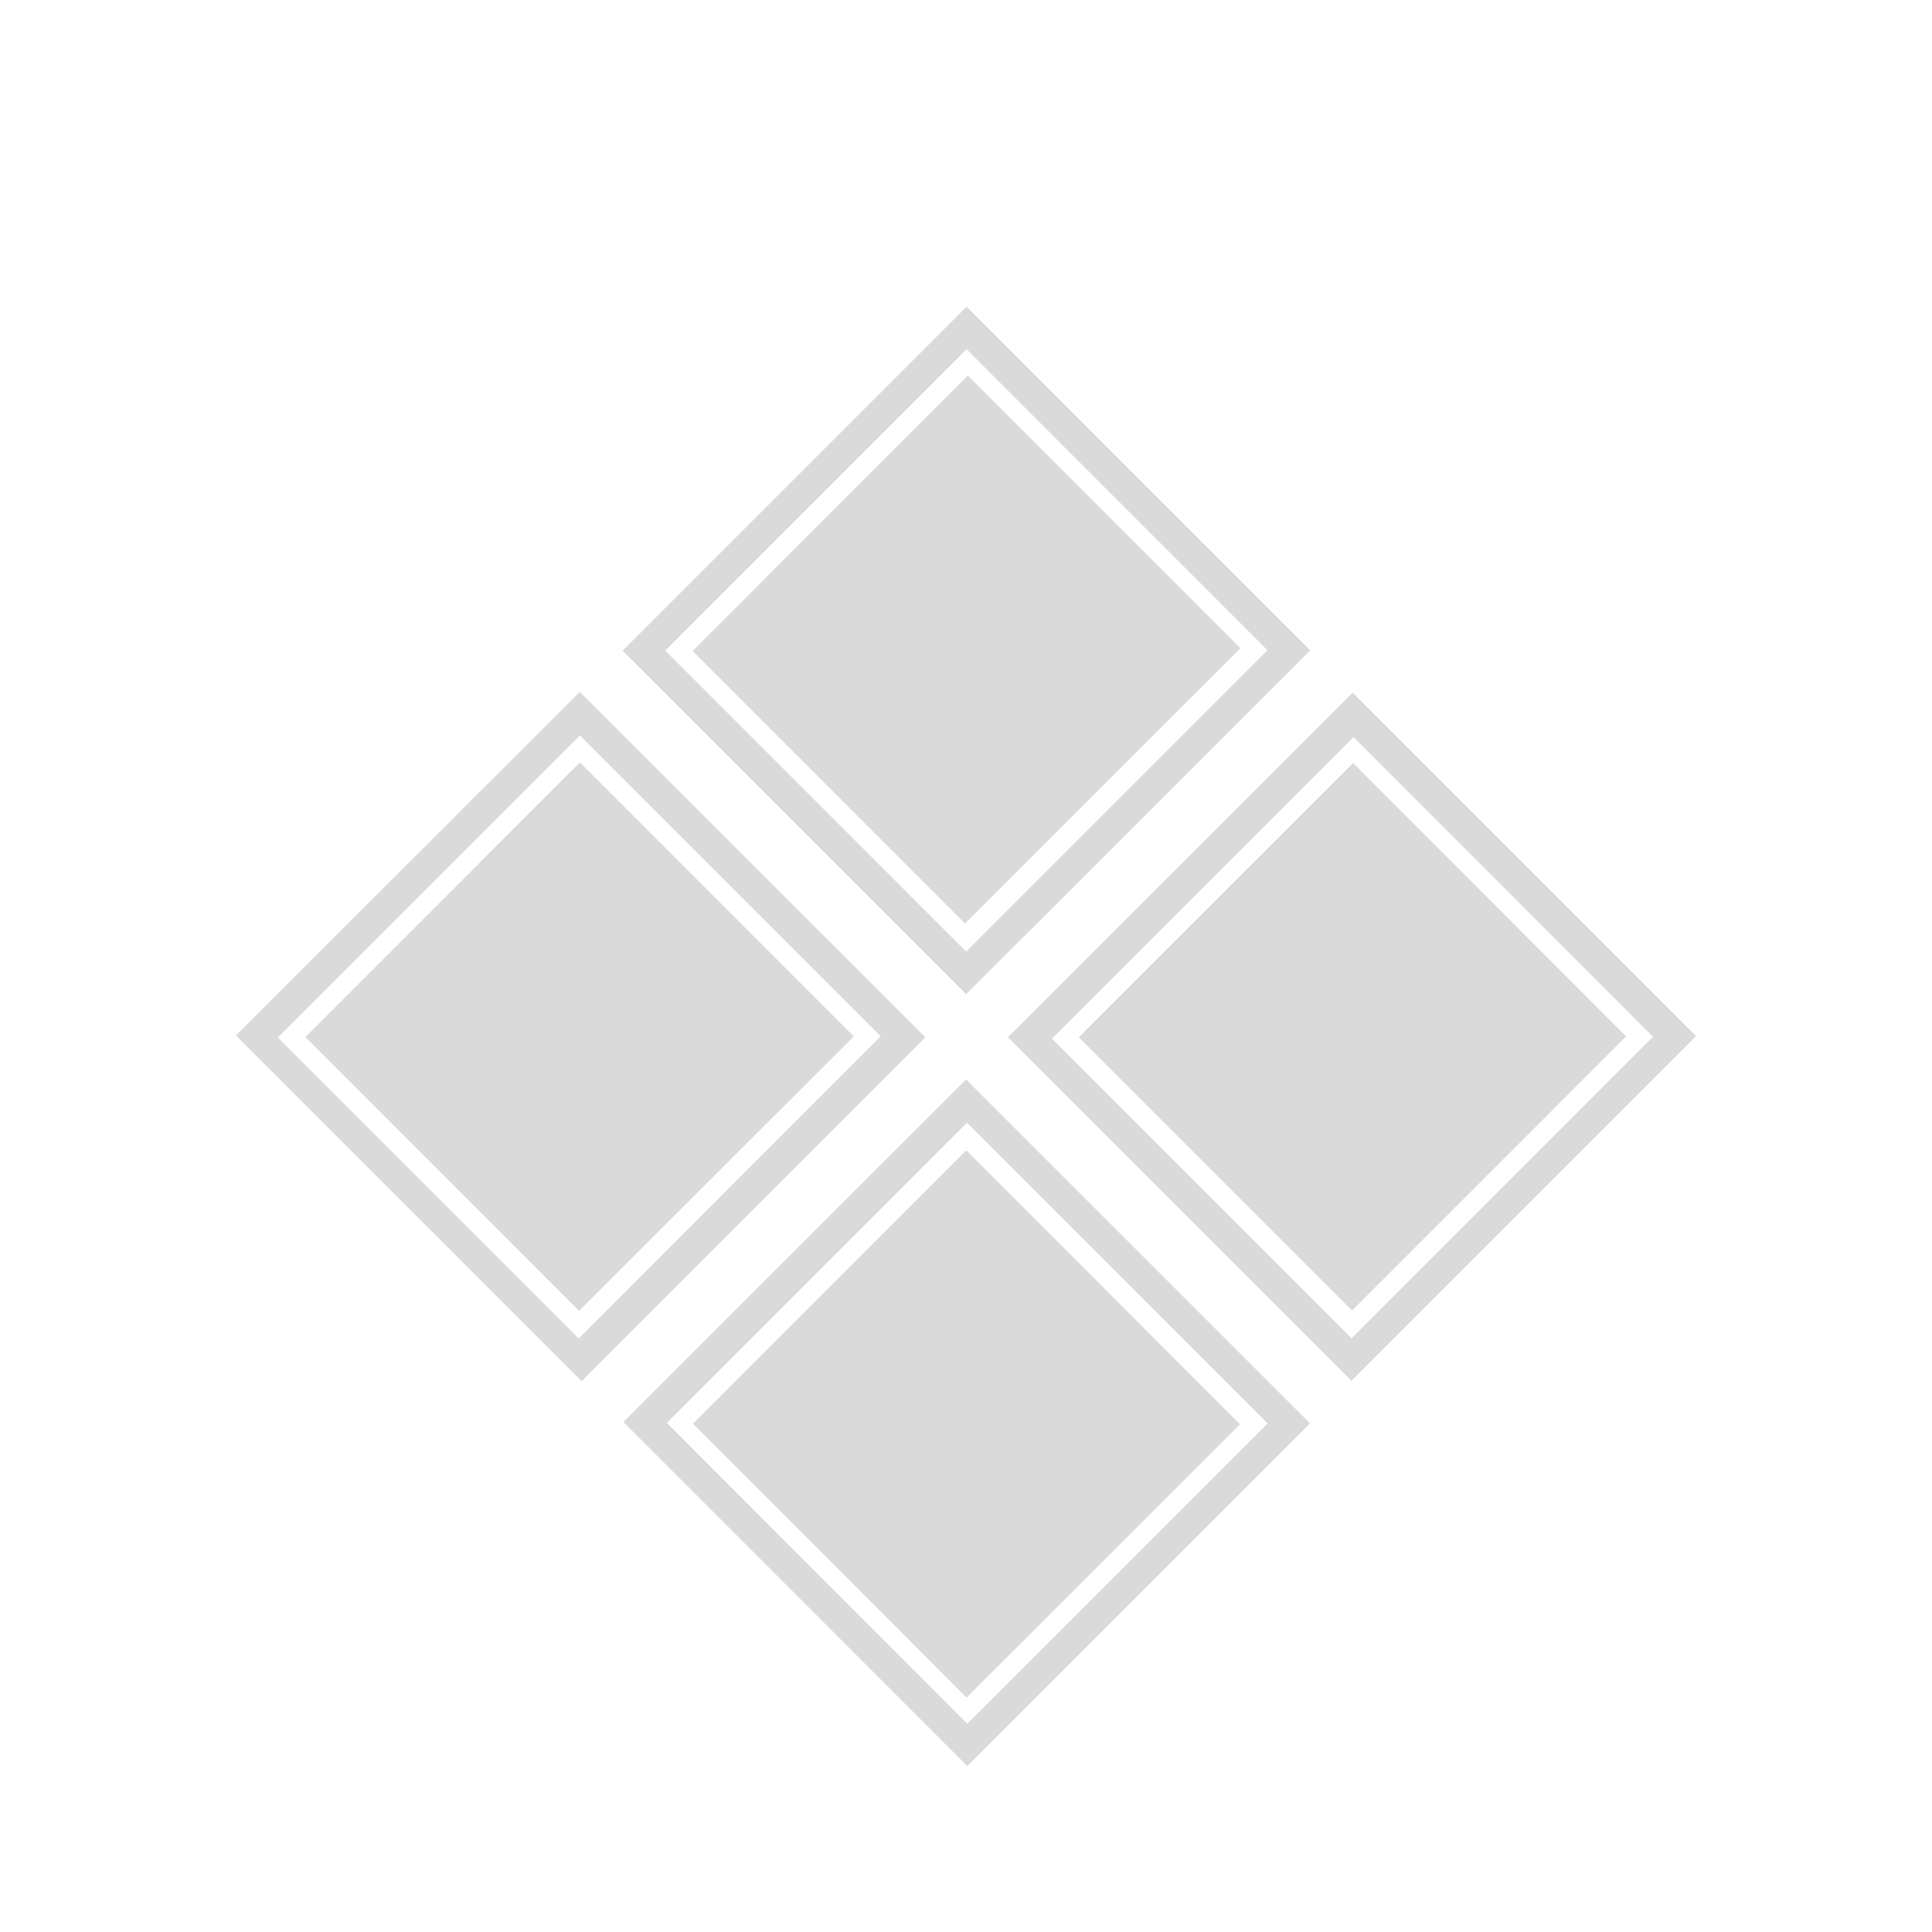 <?xml version="1.0" encoding="utf-8"?>
<!-- Generator: Adobe Illustrator 16.0.0, SVG Export Plug-In . SVG Version: 6.00 Build 0)  -->
<!DOCTYPE svg PUBLIC "-//W3C//DTD SVG 1.1//EN" "http://www.w3.org/Graphics/SVG/1.1/DTD/svg11.dtd">
<svg version="1.1" id="Layer_1" xmlns="http://www.w3.org/2000/svg" xmlns:xlink="http://www.w3.org/1999/xlink" x="0px" y="0px"
	 width="200px" height="200px" viewBox="0 0 200 200" enable-background="new 0 0 200 200" xml:space="preserve">
<g display="none">
	<g id="hhc3sM.tif" display="inline">
		<g>
			<path fill="#EC2227" d="M144.995,182.389c-1.088,0-2.177,0-3.263,0c-0.27-0.125-0.524-0.3-0.807-0.367
				c-5.345-1.287-9.085-5.194-9.703-10.959c-0.291-2.674,0.426-5.472,0.687-8.198c-25.252,0-50.919,0-76.694,0
				c0.12,0.366,0.184,0.604,0.273,0.831c3.061,7.812-0.125,15.462-7.601,18.261c-0.26,0.099-0.489,0.288-0.733,0.437
				c-1.812,0-3.624,0-5.436,0c-0.208-0.121-0.403-0.281-0.624-0.354c-8.759-2.901-11.909-12.813-6.594-20.761
				c0.193-0.291,0.324-0.629,0.507-0.984c-4.028-2.327-7.294-5.438-9.974-9.207c-9.484-13.344-13.333-28.745-14.461-45.105
				c-0.14-2.029,0.354-2.394,2.585-2.394c53.745,0.001,107.489,0.004,161.233,0.011c2.524,0.002,3.084,0.547,2.752,3.163
				c-0.633,5.003-1.131,10.05-2.156,14.966c-2.348,11.233-6.203,21.84-13.454,30.625c-2.532,3.067-5.718,5.532-8.651,8.316
				c0.051,0.071,0.309,0.43,0.553,0.793c5.058,7.553,1.502,18.059-6.918,20.438C146.005,182.042,145.501,182.225,144.995,182.389z"
				/>
			<path fill="#EC2227" d="M186.667,93.952c-1.083,2.319-2.798,3.156-5.267,3.156c-58.455-0.053-116.914-0.052-175.367-0.006
				c-2.374,0-3.881-1.023-4.9-3.15c0-2.306,0-4.613,0-6.92c1.104-2.298,2.814-3.15,5.284-3.116
				c8.75,0.119,17.502,0.043,26.254,0.042c0.476,0,0.952,0,1.528,0c-0.094-8.285,3.149-14.366,10.102-18.071
				c6.637-3.537,13.322-3.514,20.077-0.219c3.292-12.851,10.619-20.037,23.866-19.35c2.771-8.691,8.925-13.484,17.251-15.416
				c8.097-1.88,15.704-1.141,22.155,5.301c4.754-2.454,9.758-4.118,15.119-4.605c14.143-1.286,26.264,6.161,32.229,19.991
				c3.427,7.948,4.236,16.333,3.455,24.943c-0.221,2.413-0.576,4.81-0.885,7.31c3.214,0.566,7.17-1.27,9.096,3.19
				C186.667,89.339,186.667,91.646,186.667,93.952z M40.671,83.954c4.657,0,9.12,0,13.583,0c38.404,0,76.809-0.009,115.212,0.029
				c1.354,0.002,1.812-0.383,2.077-1.833c1.055-5.772,1.414-11.559,0.611-17.378c-1.116-8.085-3.954-15.317-9.991-20.705
				c-6.89-6.147-14.921-7.187-23.365-5.06c-9.062,2.281-16.562,6.949-20.356,16.629c-0.711,1.815-2.441,2.566-4.012,1.893
				c-1.677-0.72-2.514-2.539-1.695-4.406c1.064-2.42,2.201-4.863,3.684-7.002c1.58-2.28,3.6-4.218,5.539-6.434
				c-0.971-0.553-1.93-1.229-2.975-1.676c-6.828-2.918-16.705-0.637-21.838,4.976c-1.977,2.16-3.028,4.746-3.236,7.722
				c-0.225,3.209-1.822,4.285-4.758,3.433c-1.721-0.499-3.562-0.962-5.311-0.84c-7.803,0.541-15.365,10.031-11.916,19.208
				c0.778,2.069,0.246,3.638-1.221,4.506c-1.458,0.863-2.854,0.46-4.28-1.233c-5.809-6.895-14.454-7.967-21.499-2.56
				C41.578,75.791,40.166,79.35,40.671,83.954z"/>
			<path fill="#EC2227" d="M142.656,47.633c10.605,0.202,18.263,7.545,19.281,18.669c0.027,0.318,0.035,0.639,0.045,0.958
				c0.06,2.491-1.111,4.115-3.024,4.192c-1.841,0.074-3.166-1.342-3.263-3.759c-0.116-2.897-0.791-5.598-2.465-7.874
				c-3.746-5.097-8.867-5.934-14.473-4.887c-2.484,0.464-4.201-0.3-4.609-2.327c-0.369-1.824,0.506-3.563,2.274-3.977
				C138.473,48.151,140.576,47.953,142.656,47.633z"/>
			<path fill="#EC2227" d="M133.562,63.27c1.569,0.386,3.194,0.614,4.699,1.199c1.801,0.702,2.53,2.647,1.904,4.383
				c-0.591,1.632-2.229,2.369-4.061,1.827c-4.812-1.428-9.904,1.662-11.225,6.812c-0.621,2.436-1.98,3.56-3.773,3.127
				c-1.969-0.474-2.891-2.345-2.373-4.815C120.066,69.474,127.227,63.515,133.562,63.27z"/>
			<path fill="#EC2227" d="M100.063,73.472c0.017,2.349-1.007,3.77-2.824,3.924c-1.902,0.161-3.092-1.115-3.344-3.579
				c-0.355-3.477-2.349-5.697-5.647-6.158c-1.365-0.19-2.624-0.464-3.322-1.898c-1.119-2.301,0.478-4.79,3.094-4.83
				C94.207,60.836,100.02,66.891,100.063,73.472z"/>
		</g>
	</g>
</g>
<g display="none">
	<rect x="45" y="78.208" display="inline" fill="#EC2227" width="103.659" height="8.279"/>
	<g id="PtjnzJ.tif" display="inline">
		<g>
			<path fill="#EC2227" d="M148.659,89.215c0,0.744,0,1.425,0,2.106c0,26.557,0.001,53.113-0.001,79.669
				c-0.001,6.5-3.6,10.525-9.752,10.923c-0.492,0.03-0.987,0.032-1.48,0.032c-27.082,0.002-54.163-0.004-81.244,0.012
				c-2.76,0.002-5.358-0.479-7.588-2.327c-2.292-1.901-3.587-4.372-3.588-7.501c-0.007-27.197-0.004-54.395-0.004-81.592
				c0-0.4,0-0.8,0-1.322C79.562,89.215,114.018,89.215,148.659,89.215z M64.866,118.836c-0.015,0-0.029,0-0.044,0
				c0-4.128,0.077-8.258-0.028-12.383c-0.064-2.504-1.812-4.375-3.827-4.461c-2.01-0.086-3.639,1.471-4.11,3.953
				c-0.097,0.51-0.169,1.035-0.17,1.554C56.676,115,56.654,122.5,56.691,130c0.016,3.242,1.791,5.555,4.11,5.557
				c2.343,0,4.033-2.273,4.059-5.557C64.889,126.279,64.866,122.557,64.866,118.836z"/>
			<path fill="#EC2227" d="M148.876,75.882c-34.683,0-69.19,0-103.875,0c0-0.693,0-1.297,0-1.901c0-10.697-0.004-21.394,0.001-32.09
				c0.003-5.806,3.646-10.293,8.759-10.79c0.762-0.074,1.532-0.08,2.297-0.08c27.315-0.004,54.631,0.008,81.946-0.021
				c2.717-0.003,5.213,0.596,7.396,2.486c2.063,1.79,3.423,4.156,3.44,7.11C148.924,52.284,148.876,63.974,148.876,75.882z
				 M65.125,53.797c0-2.986,0.029-5.973-0.008-8.959c-0.034-2.678-1.579-4.414-3.907-4.487c-2.386-0.076-4.193,1.676-4.222,4.361
				c-0.065,6.096-0.064,12.194-0.001,18.291c0.027,2.711,1.774,4.424,4.195,4.377c2.34-0.045,3.899-1.759,3.935-4.437
				C65.157,59.895,65.125,56.845,65.125,53.797z"/>
		</g>
	</g>
</g>
<g id="YSOVYD.tif">
	<g>
		<path fill="#DADADA" d="M104.34,107.376c11.893-11.886,23.834-23.824,35.689-35.674c11.812,11.816,23.746,23.756,35.546,35.559
			c-11.812,11.81-23.769,23.771-35.675,35.675C128.145,131.18,116.206,119.241,104.34,107.376z M139.913,138.538
			c10.433-10.435,20.923-20.929,31.2-31.21c-10.332-10.341-20.797-20.814-30.991-31.019c-10.349,10.345-20.812,20.806-31.224,31.216
			C119.191,117.814,129.631,128.254,139.913,138.538z"/>
		<path fill="#DADADA" d="M64.45,67.354c11.848-11.847,23.777-23.775,35.607-35.605c11.825,11.826,23.751,23.751,35.578,35.579
			c-11.837,11.828-23.769,23.75-35.616,35.592C88.208,91.11,76.277,79.181,64.45,67.354z M131.207,67.317
			c-10.348-10.352-20.805-20.813-31.147-31.162C89.691,46.524,79.229,56.987,68.867,67.348
			c10.36,10.365,20.823,20.833,31.147,31.161C110.396,88.128,120.857,77.667,131.207,67.317z"/>
		<path fill="#DADADA" d="M95.801,107.386c-11.894,11.896-23.802,23.804-35.591,35.595c-11.914-11.914-23.875-23.875-35.784-35.785
			c11.769-11.763,23.715-23.706,35.593-35.579C71.897,83.489,83.843,95.431,95.801,107.386z M59.897,138.553
			c10.451-10.453,20.941-20.945,31.27-31.277C80.831,96.939,70.363,86.47,60.029,76.134C49.652,86.512,39.182,96.982,28.764,107.4
			C39.145,117.788,49.613,128.262,59.897,138.553z"/>
		<path fill="#DADADA" d="M64.533,147.206c11.755-11.752,23.666-23.659,35.473-35.462c11.85,11.846,23.784,23.775,35.614,35.604
			c-11.806,11.805-23.713,23.711-35.484,35.48C88.362,171.049,76.43,159.109,64.533,147.206z M131.223,147.352
			c-10.365-10.365-20.83-20.83-31.125-31.127c-10.372,10.373-20.84,20.844-31.072,31.077c10.337,10.345,20.798,20.815,31.11,31.134
			C110.443,168.127,120.884,157.688,131.223,147.352z"/>
		<path fill="#DADADA" d="M140.072,79.006c-9.432,9.431-18.949,18.95-28.374,28.373c9.409,9.41,18.927,18.926,28.264,28.266
			c9.458-9.461,18.997-19.002,28.351-28.355C158.934,97.895,149.418,88.367,140.072,79.006z"/>
		<path fill="#DADADA" d="M100.189,38.904c-9.558,9.563-19.067,19.077-28.469,28.484c9.396,9.398,18.911,18.917,28.181,28.188
			c9.46-9.454,19.001-18.988,28.488-28.468C119.059,57.774,109.568,48.286,100.189,38.904z"/>
		<path fill="#DADADA" d="M128.348,147.443c-9.449-9.457-18.979-18.996-28.323-28.346c-9.392,9.396-18.904,18.912-28.272,28.287
			c9.387,9.397,18.899,18.918,28.301,28.329C109.486,166.288,119.004,156.777,128.348,147.443z"/>
		<path fill="#DADADA" d="M140.072,79.006c9.346,9.361,18.859,18.889,28.24,28.282c-9.354,9.354-18.894,18.896-28.352,28.354
			c-9.337-9.338-18.854-18.854-28.264-28.265C121.123,97.956,130.643,88.437,140.072,79.006z"/>
		<path fill="#DADADA" d="M100.189,38.904c9.379,9.381,18.868,18.87,28.2,28.204c-9.486,9.48-19.027,19.015-28.488,28.468
			c-9.27-9.271-18.785-18.79-28.181-28.188C81.122,57.981,90.631,48.467,100.189,38.904z"/>
		<path fill="#DADADA" d="M59.945,135.703c-9.368-9.372-18.892-18.9-28.333-28.346c9.454-9.458,18.977-18.987,28.424-28.438
			c9.414,9.421,18.935,18.95,28.347,28.369C78.974,116.691,69.422,126.234,59.945,135.703z"/>
		<path fill="#DADADA" d="M128.348,147.443c-9.344,9.334-18.859,18.845-28.294,28.271c-9.401-9.411-18.914-18.932-28.301-28.329
			c9.369-9.375,18.881-18.892,28.272-28.287C109.368,128.447,118.898,137.986,128.348,147.443z"/>
	</g>
</g>
</svg>
